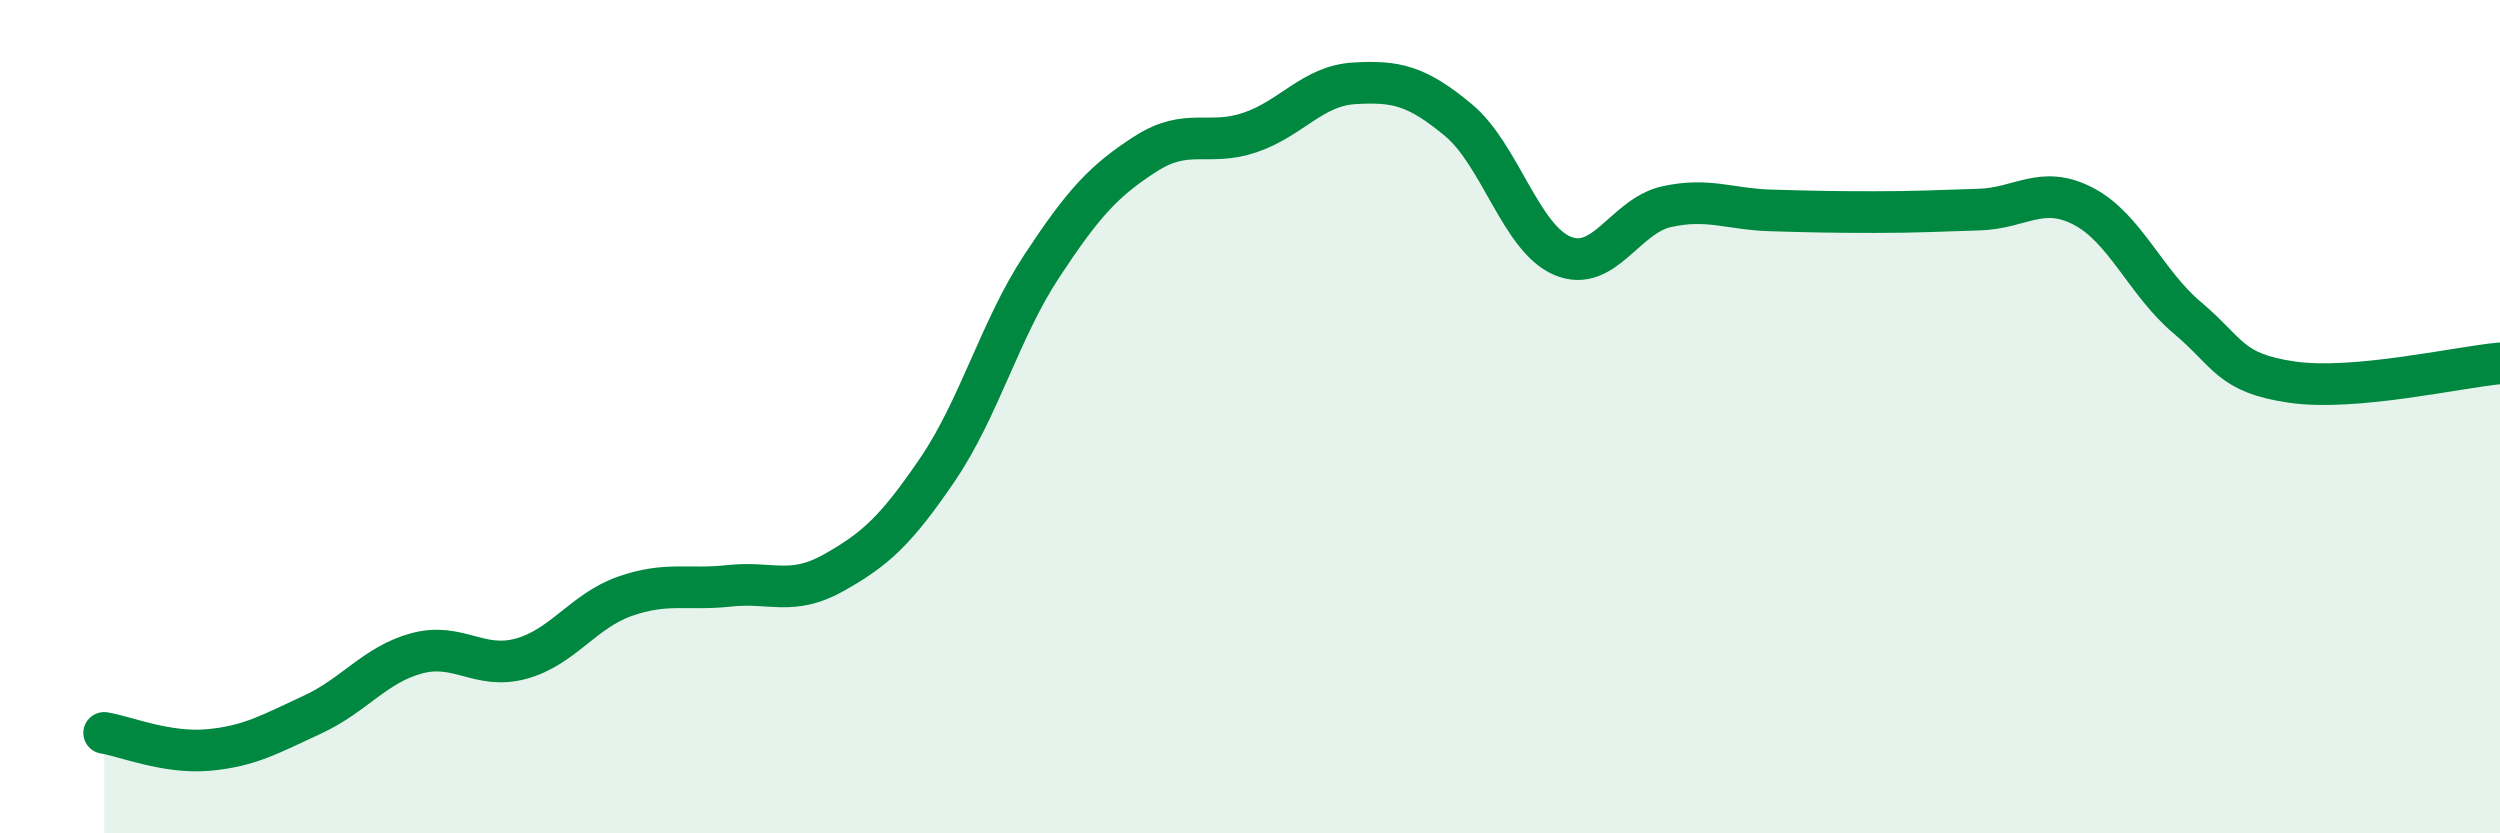 
    <svg width="60" height="20" viewBox="0 0 60 20" xmlns="http://www.w3.org/2000/svg">
      <path
        d="M 2.5,17.59 C 3,17.67 4,18.09 5,18 C 6,17.91 6.5,17.61 7.5,17.15 C 8.5,16.69 9,15.95 10,15.68 C 11,15.41 11.5,16.08 12.5,15.81 C 13.5,15.54 14,14.66 15,14.31 C 16,13.96 16.5,14.17 17.5,14.06 C 18.5,13.95 19,14.31 20,13.75 C 21,13.19 21.5,12.74 22.5,11.27 C 23.5,9.8 24,7.91 25,6.39 C 26,4.87 26.5,4.33 27.5,3.69 C 28.5,3.05 29,3.52 30,3.18 C 31,2.84 31.5,2.06 32.5,2 C 33.5,1.94 34,2.05 35,2.88 C 36,3.71 36.5,5.72 37.5,6.14 C 38.5,6.56 39,5.18 40,4.96 C 41,4.74 41.5,5.02 42.5,5.05 C 43.5,5.08 44,5.09 45,5.09 C 46,5.09 46.5,5.06 47.5,5.03 C 48.5,5 49,4.43 50,4.95 C 51,5.47 51.5,6.79 52.5,7.63 C 53.5,8.47 53.5,8.95 55,9.17 C 56.5,9.39 59,8.81 60,8.72L60 20L2.5 20Z"
        fill="#008740"
        opacity="0.1"
        stroke-linecap="round"
        stroke-linejoin="round"
      />
      <path
        d="M 2.5,17.59 C 3,17.67 4,18.09 5,18 C 6,17.91 6.5,17.61 7.5,17.15 C 8.5,16.69 9,15.95 10,15.68 C 11,15.41 11.5,16.08 12.5,15.81 C 13.5,15.54 14,14.66 15,14.31 C 16,13.96 16.5,14.17 17.5,14.06 C 18.5,13.95 19,14.31 20,13.75 C 21,13.19 21.5,12.74 22.5,11.27 C 23.5,9.8 24,7.91 25,6.39 C 26,4.87 26.5,4.33 27.5,3.69 C 28.5,3.05 29,3.52 30,3.18 C 31,2.84 31.5,2.06 32.5,2 C 33.5,1.94 34,2.05 35,2.88 C 36,3.71 36.5,5.72 37.5,6.14 C 38.5,6.56 39,5.18 40,4.96 C 41,4.74 41.5,5.02 42.5,5.05 C 43.5,5.08 44,5.09 45,5.09 C 46,5.09 46.5,5.06 47.5,5.03 C 48.5,5 49,4.43 50,4.95 C 51,5.47 51.5,6.79 52.5,7.63 C 53.5,8.47 53.5,8.95 55,9.17 C 56.5,9.39 59,8.81 60,8.72"
        stroke="#008740"
        stroke-width="1"
        fill="none"
        stroke-linecap="round"
        stroke-linejoin="round"
      />
    </svg>
  